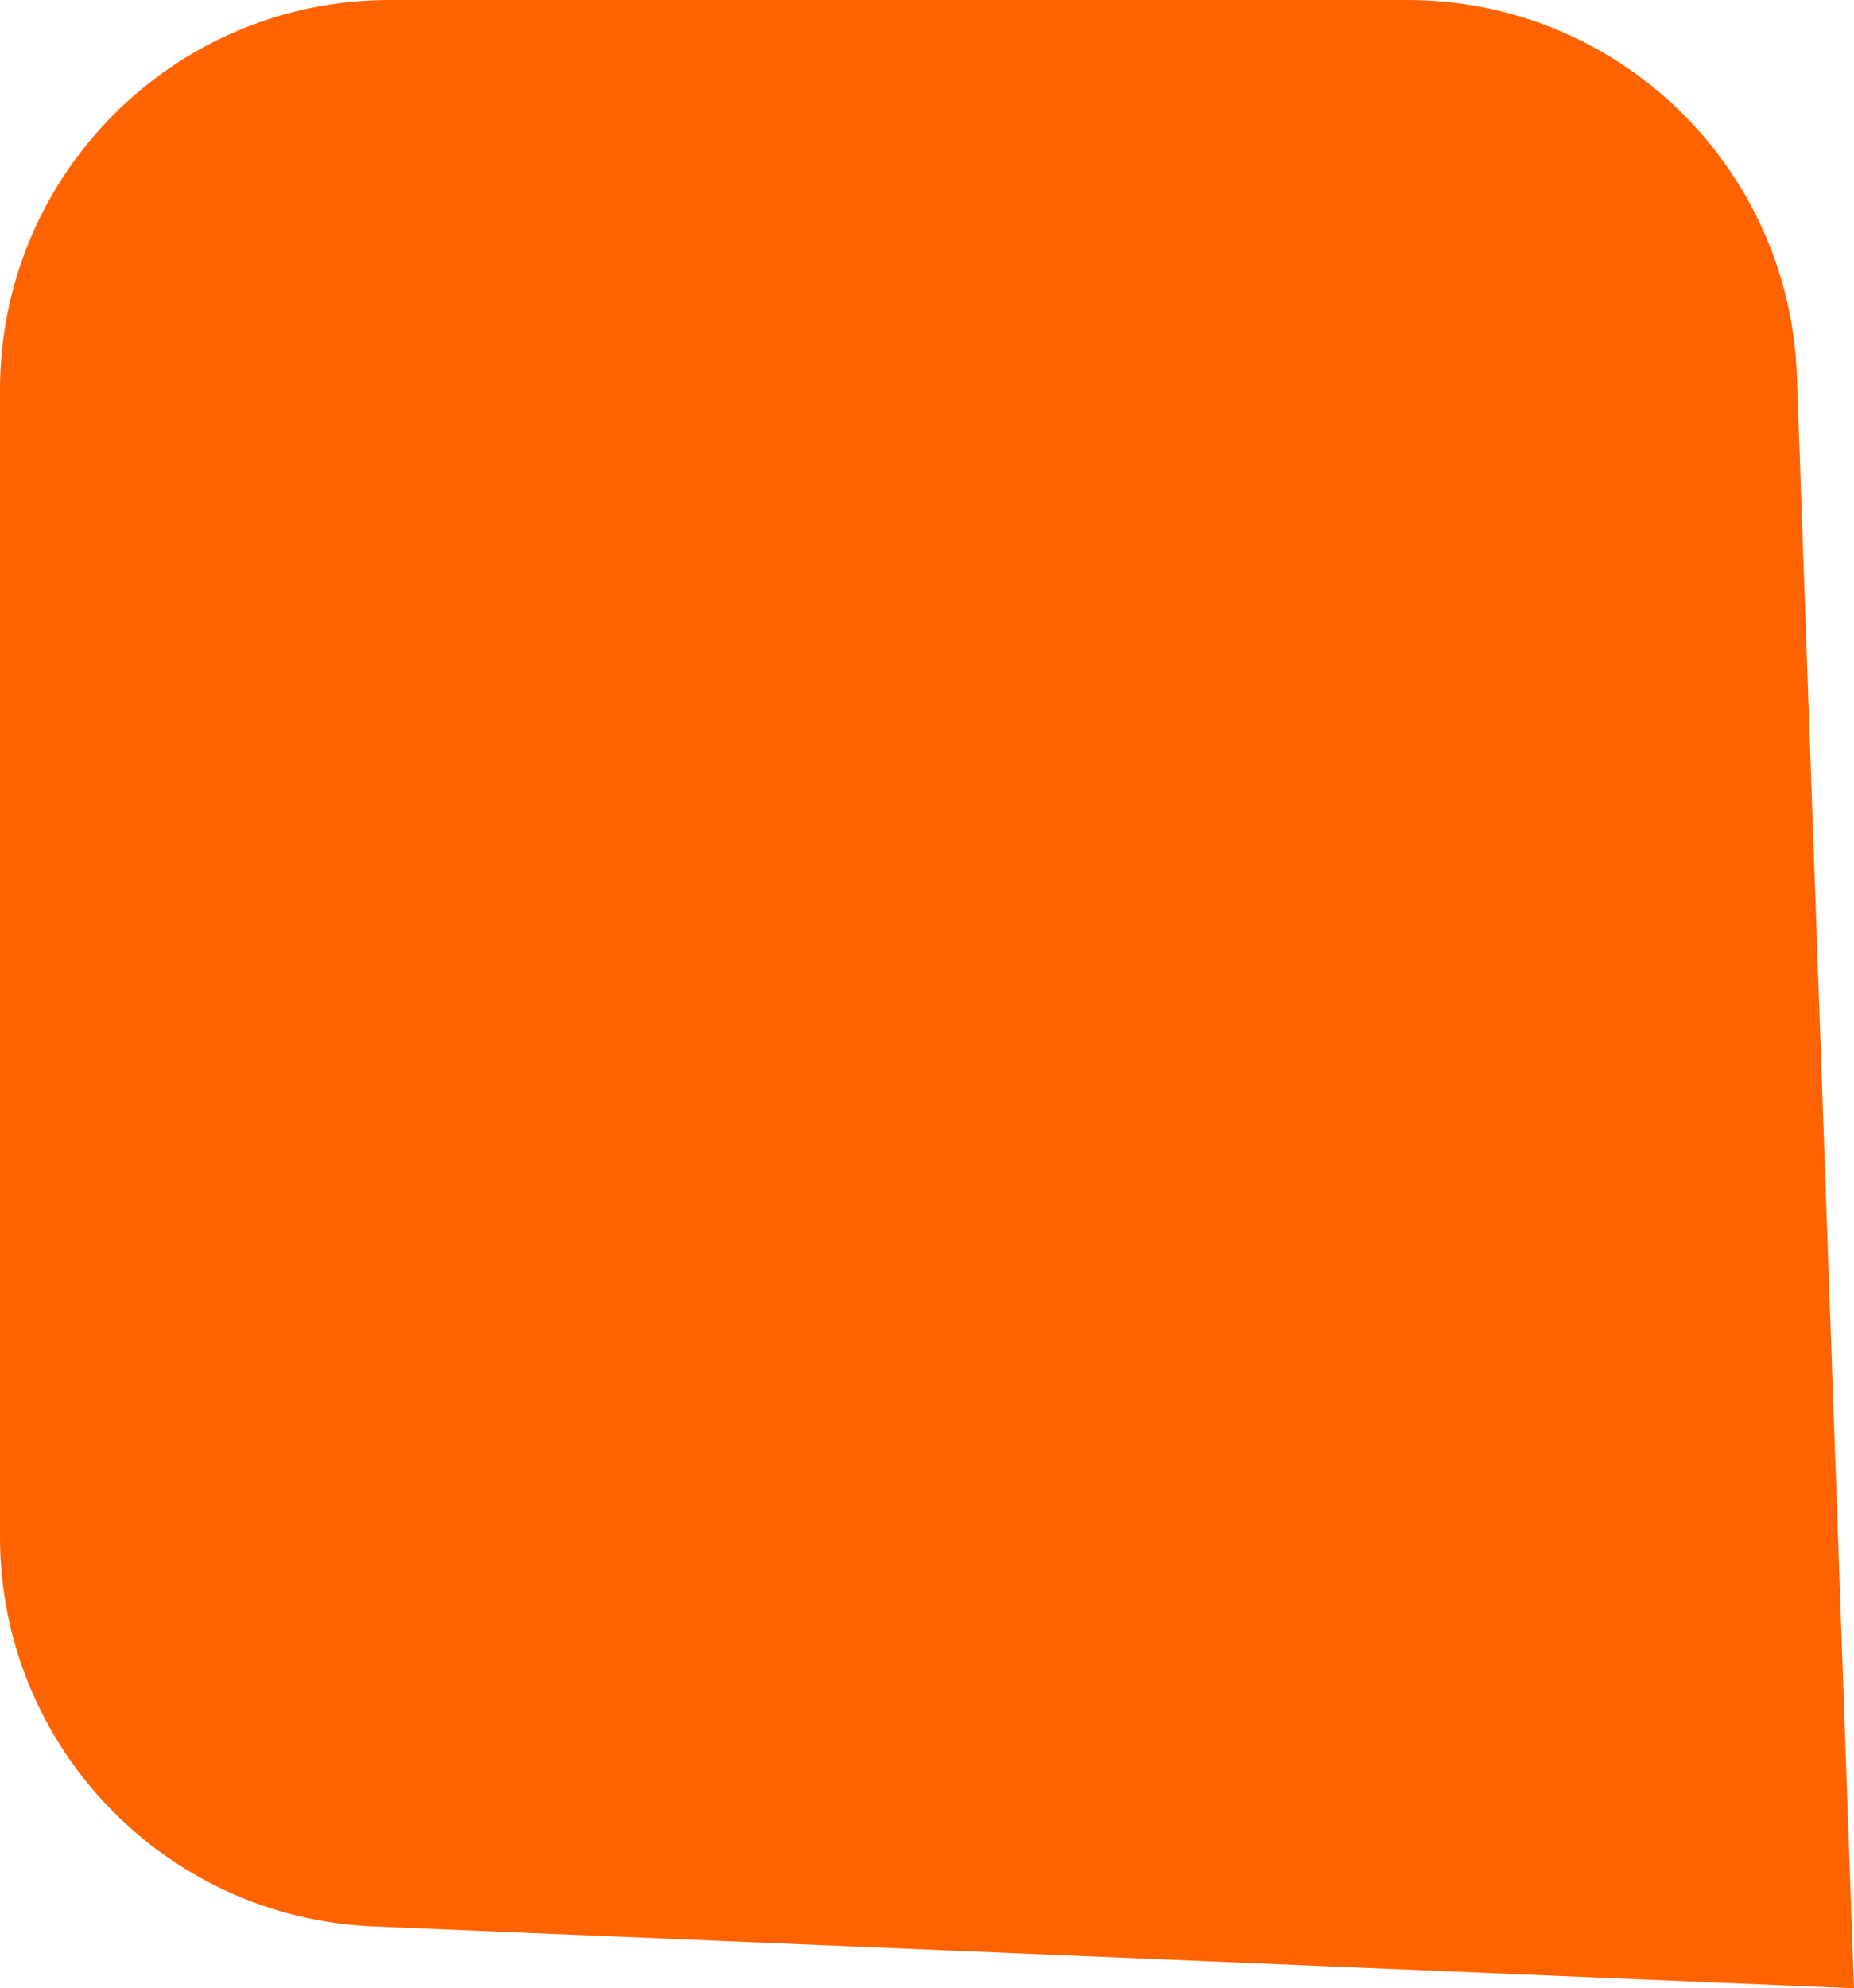 <?xml version="1.0" encoding="UTF-8"?> <svg xmlns="http://www.w3.org/2000/svg" width="1580" height="1694" viewBox="0 0 1580 1694" fill="none"> <path d="M1580 1694L318.144 1641.29C140.33 1633.86 0 1487.55 0 1309.58V332C0 148.641 148.641 0 332 0H1199.55C1378.34 0 1525.01 141.575 1531.34 320.248L1580 1694Z" fill="#FF6300"></path> </svg> 